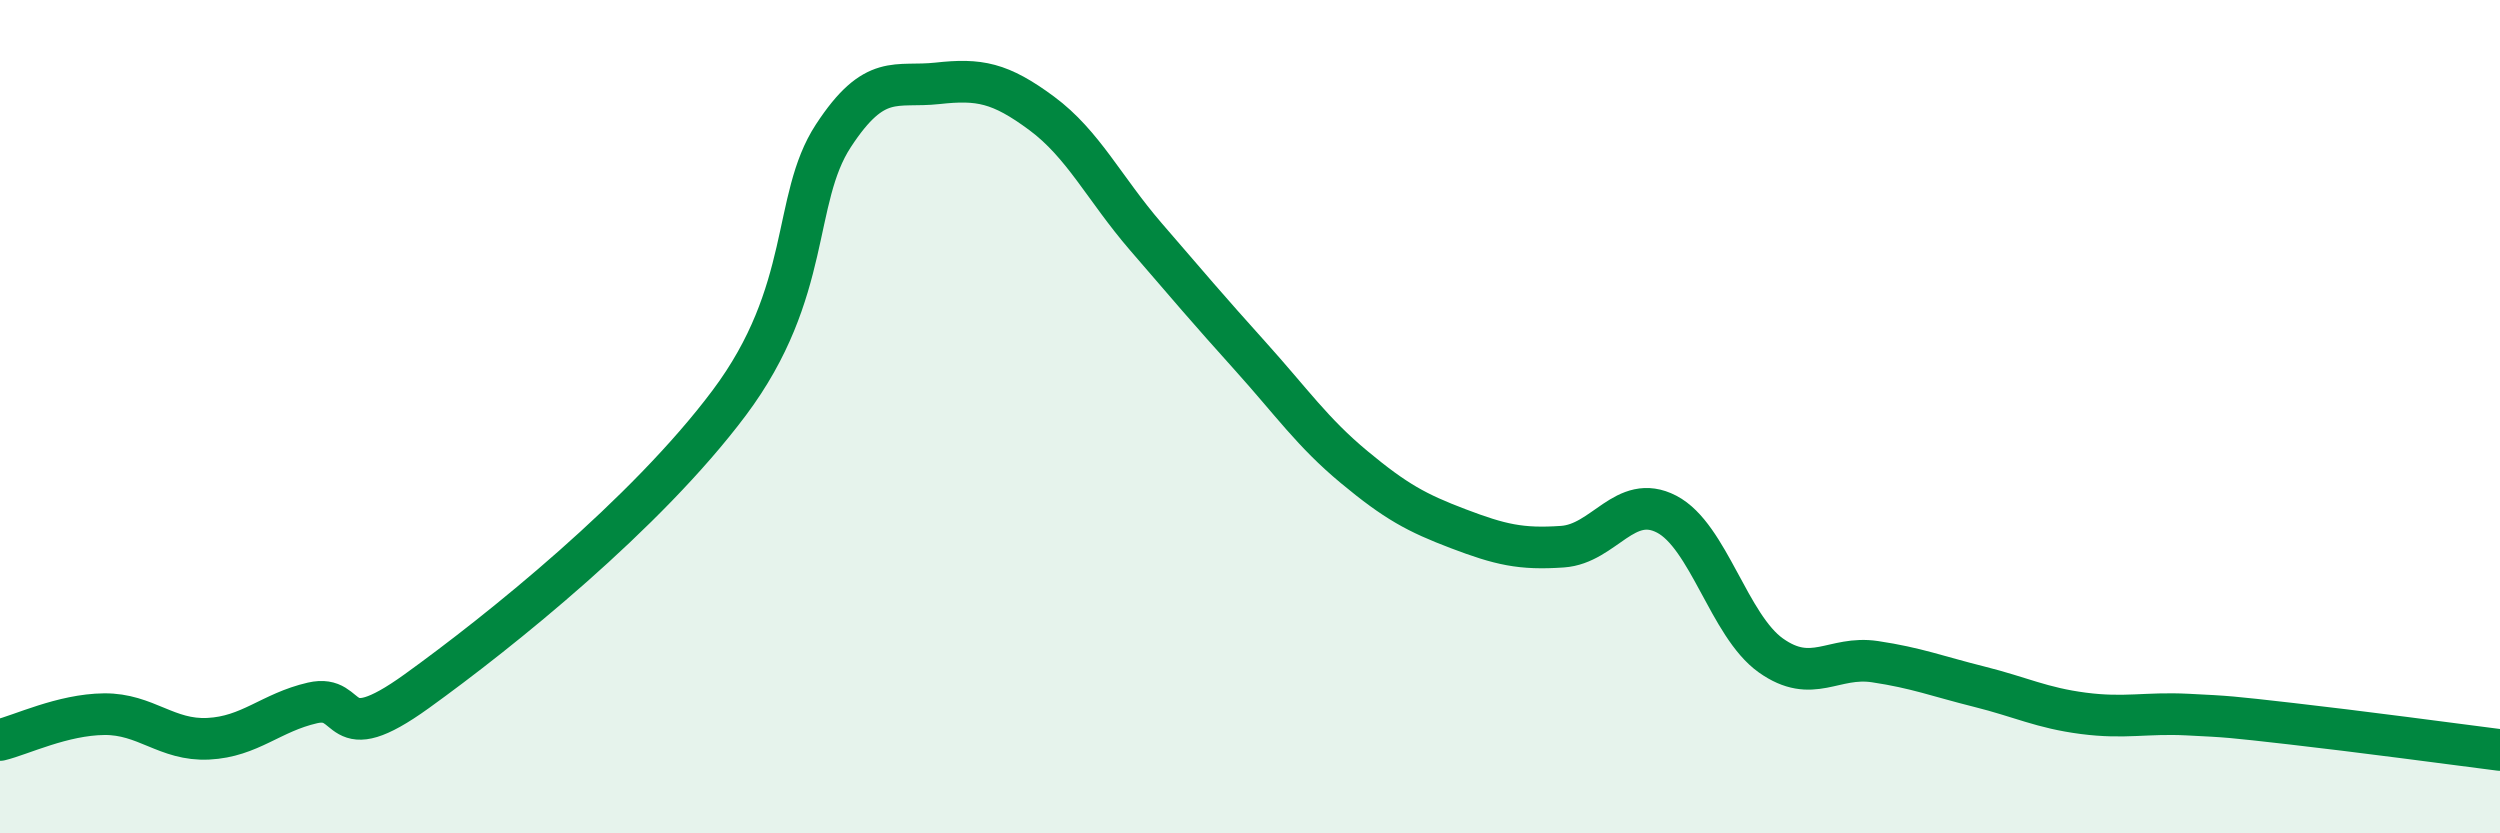 
    <svg width="60" height="20" viewBox="0 0 60 20" xmlns="http://www.w3.org/2000/svg">
      <path
        d="M 0,17.76 C 0.5,17.64 1.5,17.15 2.5,17.14 C 3.5,17.13 4,17.78 5,17.73 C 6,17.68 6.5,17.1 7.5,16.87 C 8.5,16.64 8,18.03 10,16.59 C 12,15.15 15.5,12.34 17.5,9.67 C 19.5,7 19,4.79 20,3.26 C 21,1.73 21.5,2.11 22.5,2 C 23.5,1.89 24,1.98 25,2.72 C 26,3.46 26.5,4.52 27.5,5.68 C 28.5,6.84 29,7.43 30,8.54 C 31,9.65 31.5,10.38 32.5,11.21 C 33.5,12.04 34,12.31 35,12.69 C 36,13.07 36.5,13.19 37.5,13.12 C 38.5,13.05 39,11.82 40,12.34 C 41,12.86 41.5,15.02 42.5,15.73 C 43.5,16.44 44,15.73 45,15.88 C 46,16.03 46.5,16.23 47.5,16.48 C 48.5,16.73 49,16.99 50,17.12 C 51,17.25 51.5,17.1 52.5,17.15 C 53.5,17.2 53.5,17.2 55,17.37 C 56.5,17.54 59,17.87 60,18L60 20L0 20Z"
        fill="#008740"
        opacity="0.1"
        stroke-linecap="round"
        stroke-linejoin="round"
      />
      <path
        d="M 0,17.76 C 0.5,17.64 1.5,17.15 2.5,17.14 C 3.5,17.13 4,17.78 5,17.73 C 6,17.68 6.5,17.1 7.5,16.87 C 8.5,16.64 8,18.03 10,16.59 C 12,15.15 15.5,12.34 17.5,9.67 C 19.5,7 19,4.79 20,3.26 C 21,1.73 21.5,2.11 22.5,2 C 23.5,1.89 24,1.98 25,2.72 C 26,3.46 26.5,4.52 27.5,5.68 C 28.5,6.84 29,7.43 30,8.54 C 31,9.65 31.5,10.38 32.5,11.21 C 33.5,12.04 34,12.31 35,12.69 C 36,13.07 36.5,13.19 37.5,13.12 C 38.5,13.05 39,11.82 40,12.34 C 41,12.86 41.5,15.02 42.5,15.73 C 43.5,16.44 44,15.73 45,15.88 C 46,16.03 46.5,16.23 47.5,16.48 C 48.5,16.73 49,16.99 50,17.12 C 51,17.25 51.5,17.1 52.5,17.15 C 53.5,17.2 53.5,17.2 55,17.37 C 56.5,17.54 59,17.87 60,18"
        stroke="#008740"
        stroke-width="1"
        fill="none"
        stroke-linecap="round"
        stroke-linejoin="round"
      />
    </svg>
  
